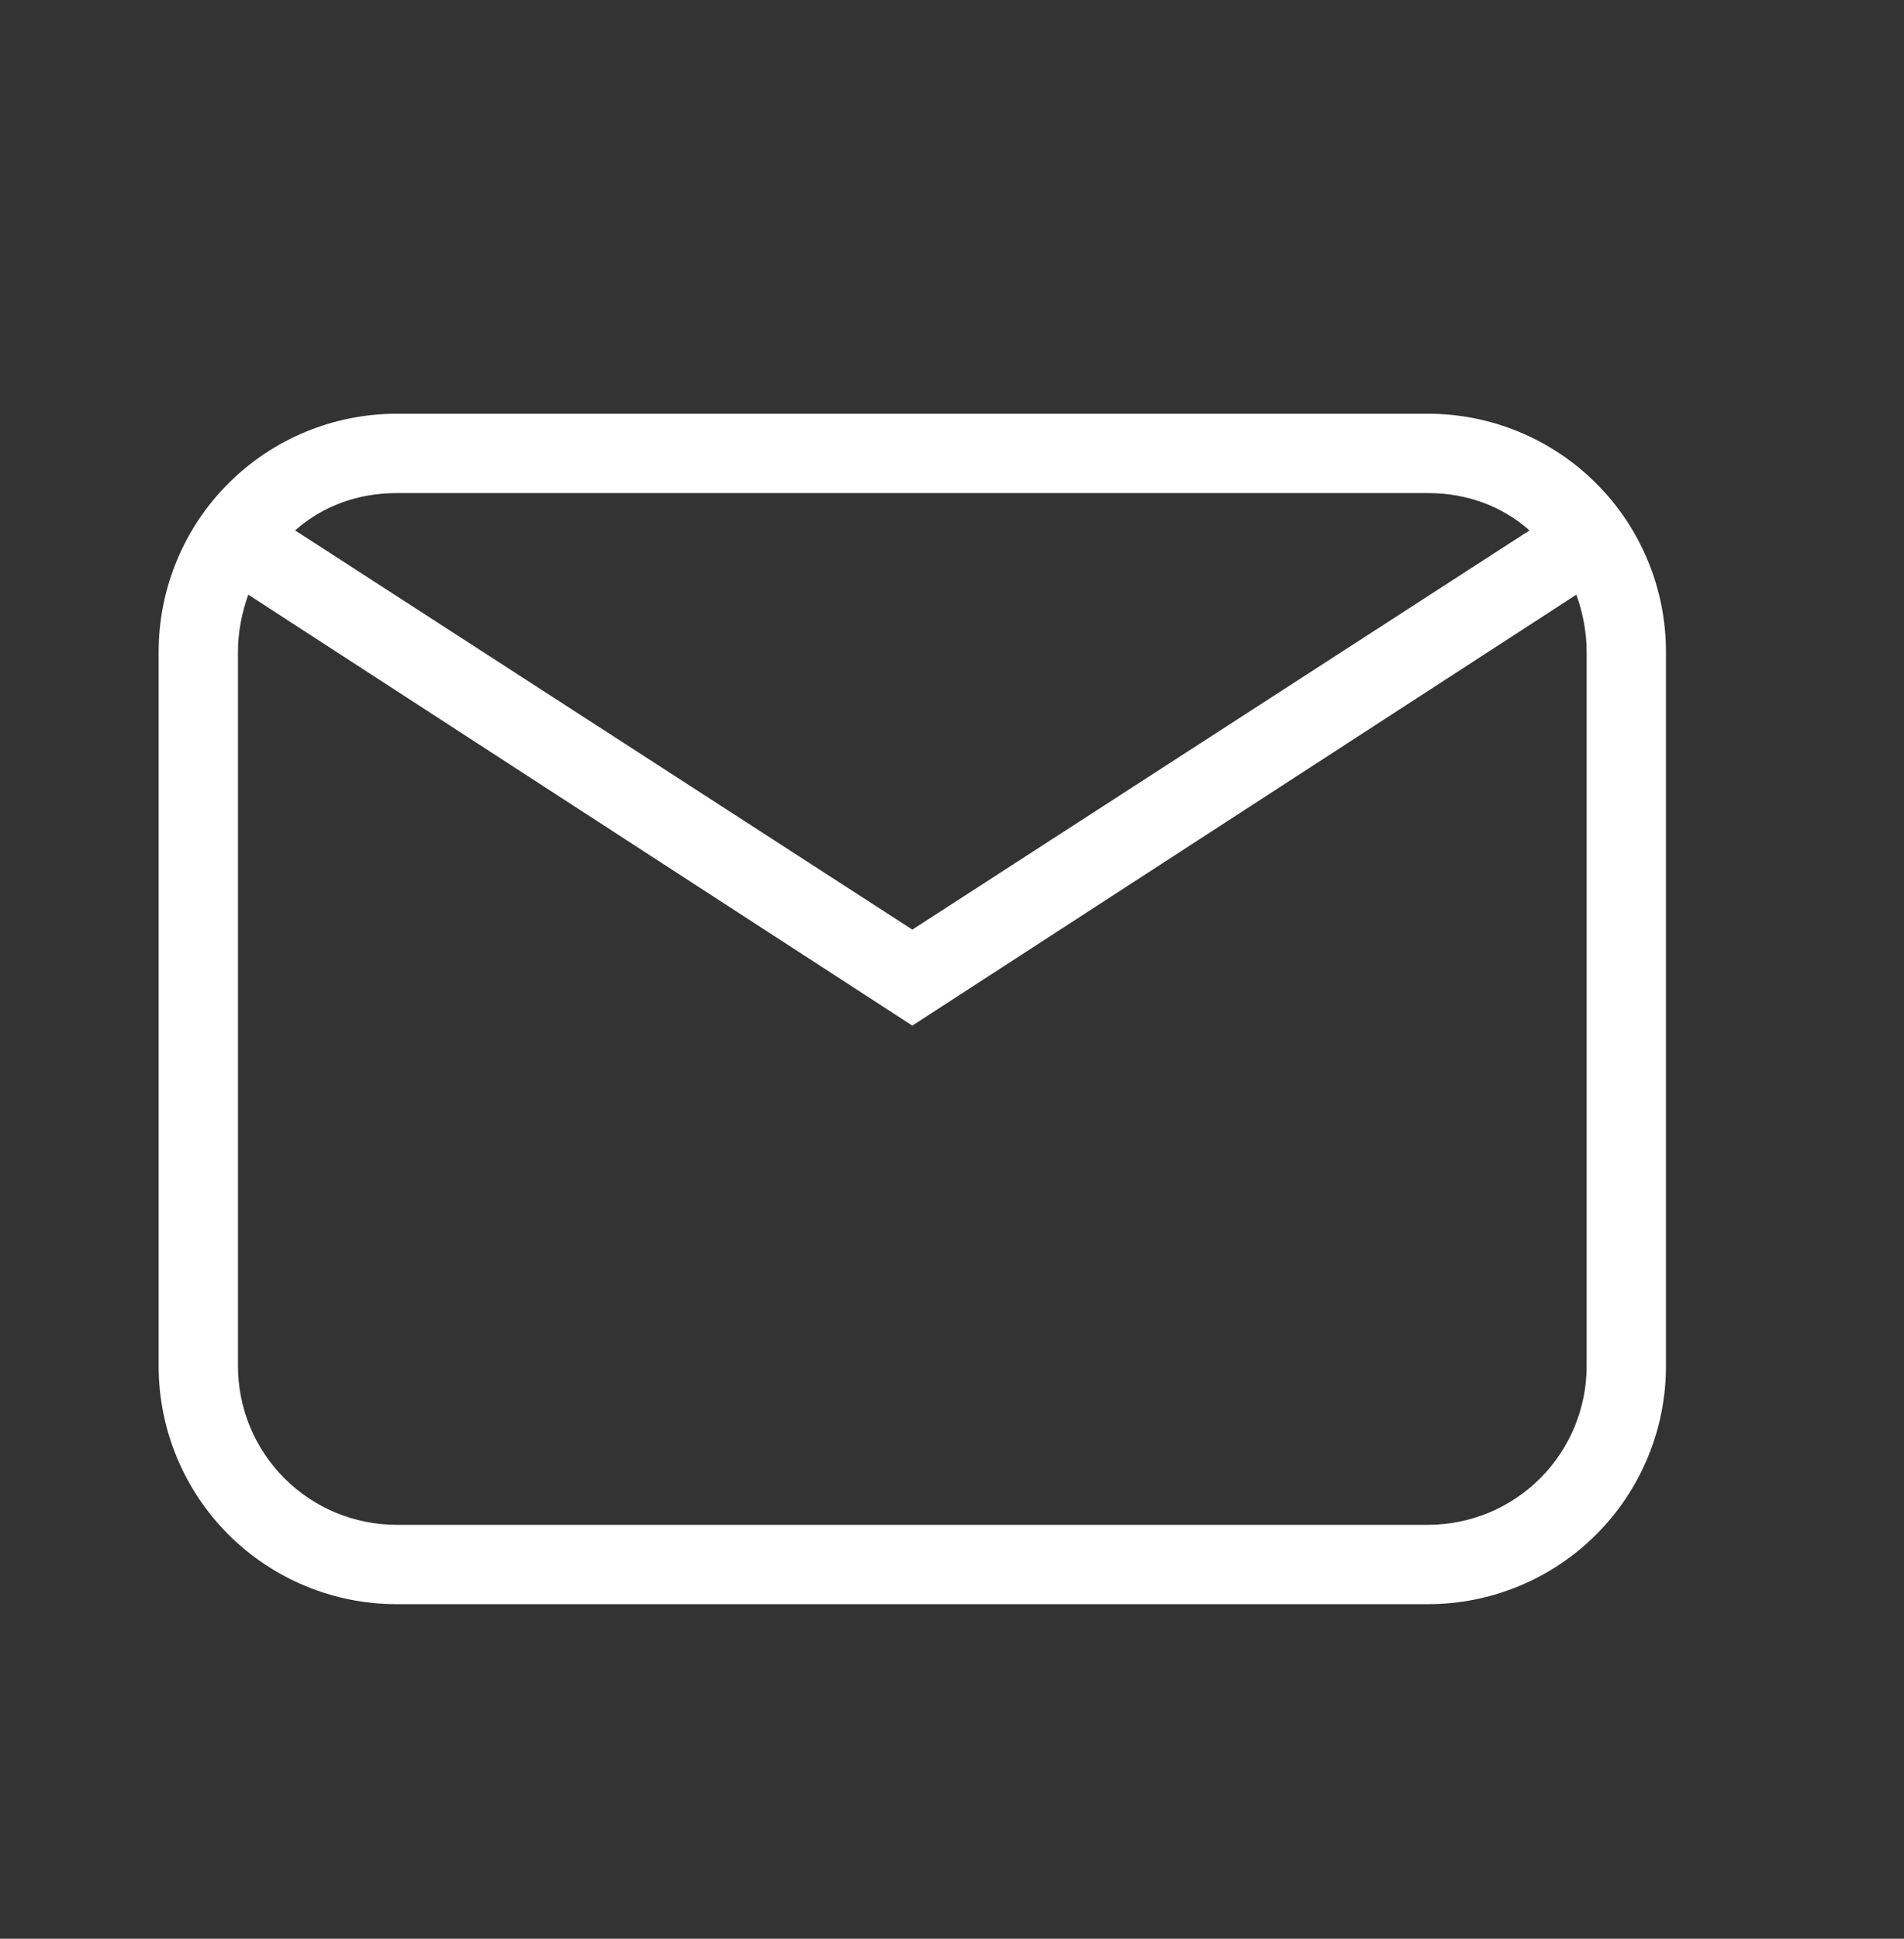 <svg width="56" height="57" viewBox="0 0 56 57" fill="none" xmlns="http://www.w3.org/2000/svg">
<rect x="0" y="0" width="56" height="57" fill="#333333" stroke="none"/>
<path d="M11.666 12.164H41.999C43.856 12.164 45.636 12.902 46.949 14.214C48.262 15.527 48.999 17.308 48.999 19.164V40.164C48.999 42.021 48.262 43.801 46.949 45.114C45.636 46.427 43.856 47.164 41.999 47.164H11.666C9.809 47.164 8.029 46.427 6.716 45.114C5.404 43.801 4.666 42.021 4.666 40.164V19.164C4.666 17.308 5.404 15.527 6.716 14.214C8.029 12.902 9.809 12.164 11.666 12.164ZM11.666 14.497C10.499 14.497 9.473 14.894 8.679 15.594L26.833 27.331L44.986 15.594C44.193 14.894 43.166 14.497 41.999 14.497H11.666ZM26.833 30.154L7.303 17.484C7.116 17.997 6.999 18.581 6.999 19.164V40.164C6.999 41.402 7.491 42.589 8.366 43.464C9.241 44.339 10.428 44.831 11.666 44.831H41.999C43.237 44.831 44.424 44.339 45.299 43.464C46.174 42.589 46.666 41.402 46.666 40.164V19.164C46.666 18.581 46.549 17.997 46.363 17.484L26.833 30.154Z" fill="white"/>
</svg>
